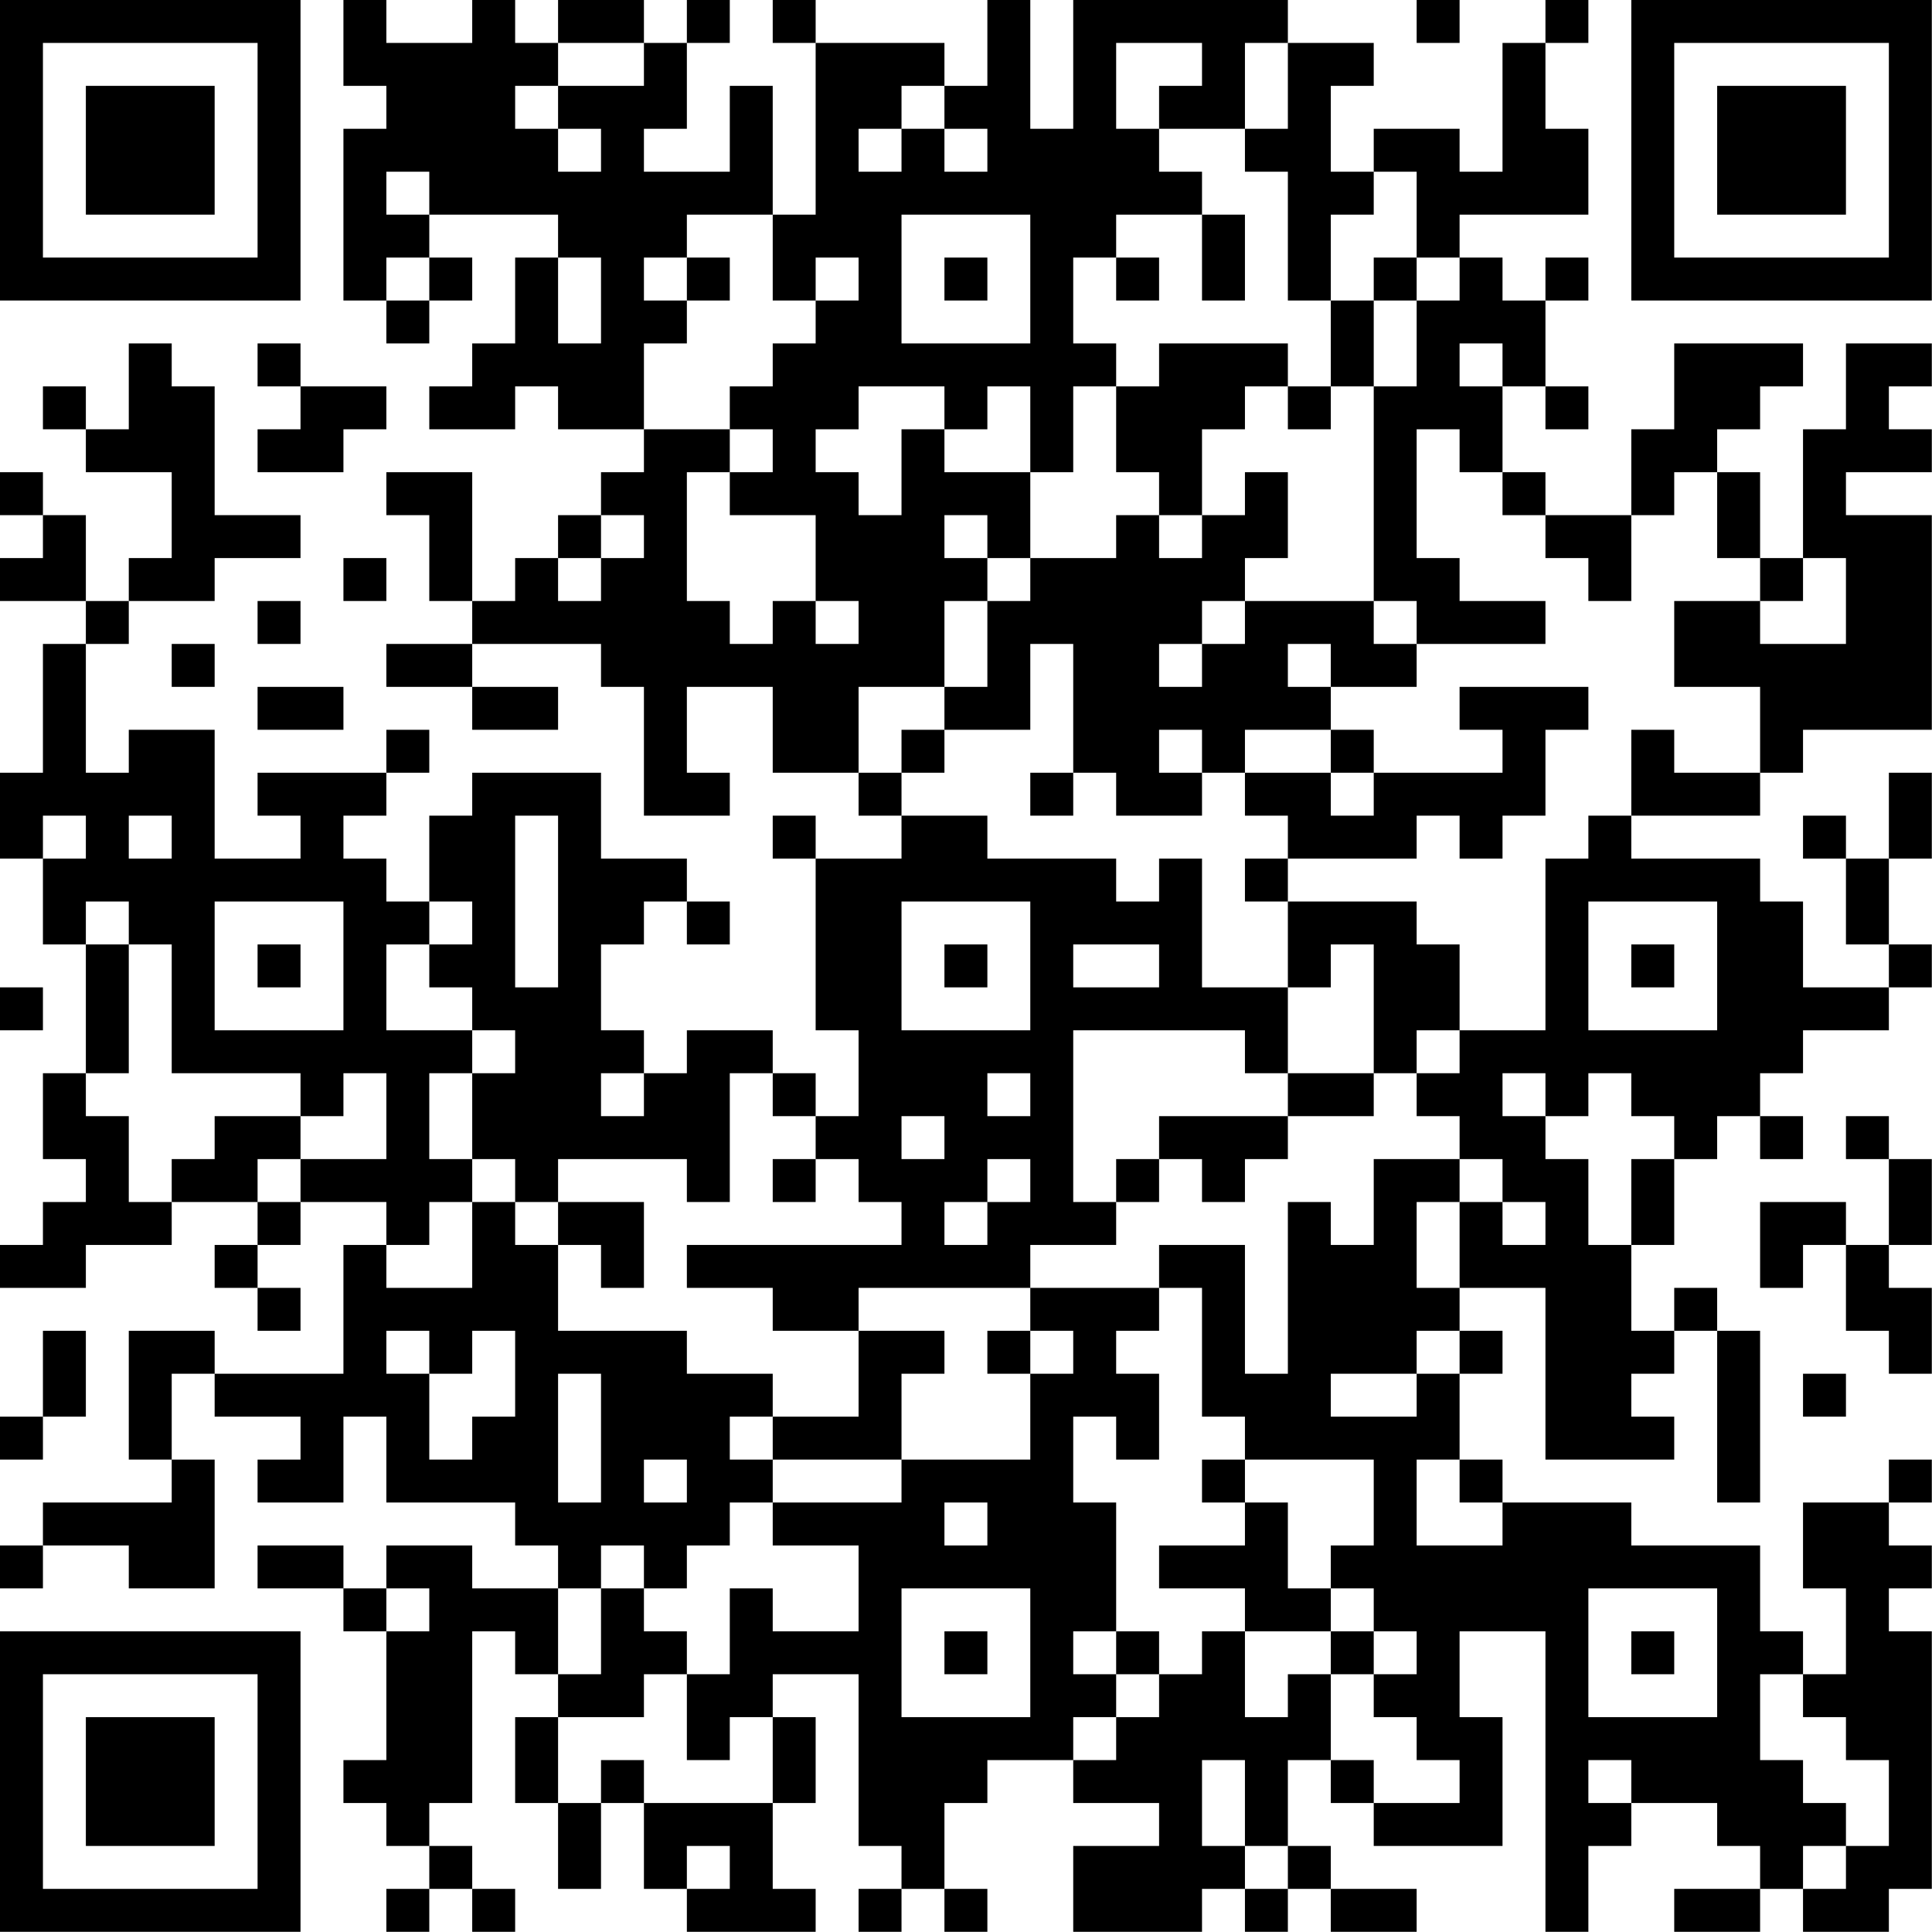 <?xml version="1.0" encoding="UTF-8"?>
<svg xmlns="http://www.w3.org/2000/svg" version="1.1" width="100" height="100" viewBox="0 0 100 100"><rect x="0" y="0" width="100" height="100" fill="#ffffff"/><g transform="scale(2.222)"><g transform="translate(0,0)"><path fill-rule="evenodd" d="M8 0L8 2L9 2L9 3L8 3L8 7L9 7L9 8L10 8L10 7L11 7L11 6L10 6L10 5L13 5L13 6L12 6L12 8L11 8L11 9L10 9L10 10L12 10L12 9L13 9L13 10L15 10L15 11L14 11L14 12L13 12L13 13L12 13L12 14L11 14L11 11L9 11L9 12L10 12L10 14L11 14L11 15L9 15L9 16L11 16L11 17L13 17L13 16L11 16L11 15L14 15L14 16L15 16L15 19L17 19L17 18L16 18L16 16L18 16L18 18L20 18L20 19L21 19L21 20L19 20L19 19L18 19L18 20L19 20L19 24L20 24L20 26L19 26L19 25L18 25L18 24L16 24L16 25L15 25L15 24L14 24L14 22L15 22L15 21L16 21L16 22L17 22L17 21L16 21L16 20L14 20L14 18L11 18L11 19L10 19L10 21L9 21L9 20L8 20L8 19L9 19L9 18L10 18L10 17L9 17L9 18L6 18L6 19L7 19L7 20L5 20L5 17L3 17L3 18L2 18L2 15L3 15L3 14L5 14L5 13L7 13L7 12L5 12L5 9L4 9L4 8L3 8L3 10L2 10L2 9L1 9L1 10L2 10L2 11L4 11L4 13L3 13L3 14L2 14L2 12L1 12L1 11L0 11L0 12L1 12L1 13L0 13L0 14L2 14L2 15L1 15L1 18L0 18L0 20L1 20L1 22L2 22L2 25L1 25L1 27L2 27L2 28L1 28L1 29L0 29L0 30L2 30L2 29L4 29L4 28L6 28L6 29L5 29L5 30L6 30L6 31L7 31L7 30L6 30L6 29L7 29L7 28L9 28L9 29L8 29L8 32L5 32L5 31L3 31L3 34L4 34L4 35L1 35L1 36L0 36L0 37L1 37L1 36L3 36L3 37L5 37L5 34L4 34L4 32L5 32L5 33L7 33L7 34L6 34L6 35L8 35L8 33L9 33L9 35L12 35L12 36L13 36L13 37L11 37L11 36L9 36L9 37L8 37L8 36L6 36L6 37L8 37L8 38L9 38L9 41L8 41L8 42L9 42L9 43L10 43L10 44L9 44L9 45L10 45L10 44L11 44L11 45L12 45L12 44L11 44L11 43L10 43L10 42L11 42L11 38L12 38L12 39L13 39L13 40L12 40L12 42L13 42L13 44L14 44L14 42L15 42L15 44L16 44L16 45L19 45L19 44L18 44L18 42L19 42L19 40L18 40L18 39L20 39L20 43L21 43L21 44L20 44L20 45L21 45L21 44L22 44L22 45L23 45L23 44L22 44L22 42L23 42L23 41L25 41L25 42L27 42L27 43L25 43L25 45L28 45L28 44L29 44L29 45L30 45L30 44L31 44L31 45L33 45L33 44L31 44L31 43L30 43L30 41L31 41L31 42L32 42L32 43L35 43L35 40L34 40L34 38L36 38L36 45L37 45L37 43L38 43L38 42L40 42L40 43L41 43L41 44L39 44L39 45L41 45L41 44L42 44L42 45L44 45L44 44L45 44L45 38L44 38L44 37L45 37L45 36L44 36L44 35L45 35L45 34L44 34L44 35L42 35L42 37L43 37L43 39L42 39L42 38L41 38L41 36L38 36L38 35L35 35L35 34L34 34L34 32L35 32L35 31L34 31L34 30L36 30L36 34L39 34L39 33L38 33L38 32L39 32L39 31L40 31L40 35L41 35L41 31L40 31L40 30L39 30L39 31L38 31L38 29L39 29L39 27L40 27L40 26L41 26L41 27L42 27L42 26L41 26L41 25L42 25L42 24L44 24L44 23L45 23L45 22L44 22L44 20L45 20L45 18L44 18L44 20L43 20L43 19L42 19L42 20L43 20L43 22L44 22L44 23L42 23L42 21L41 21L41 20L38 20L38 19L41 19L41 18L42 18L42 17L45 17L45 12L43 12L43 11L45 11L45 10L44 10L44 9L45 9L45 8L43 8L43 10L42 10L42 13L41 13L41 11L40 11L40 10L41 10L41 9L42 9L42 8L39 8L39 10L38 10L38 12L36 12L36 11L35 11L35 9L36 9L36 10L37 10L37 9L36 9L36 7L37 7L37 6L36 6L36 7L35 7L35 6L34 6L34 5L37 5L37 3L36 3L36 1L37 1L37 0L36 0L36 1L35 1L35 4L34 4L34 3L32 3L32 4L31 4L31 2L32 2L32 1L30 1L30 0L25 0L25 3L24 3L24 0L23 0L23 2L22 2L22 1L19 1L19 0L18 0L18 1L19 1L19 5L18 5L18 2L17 2L17 4L15 4L15 3L16 3L16 1L17 1L17 0L16 0L16 1L15 1L15 0L13 0L13 1L12 1L12 0L11 0L11 1L9 1L9 0ZM33 0L33 1L34 1L34 0ZM13 1L13 2L12 2L12 3L13 3L13 4L14 4L14 3L13 3L13 2L15 2L15 1ZM26 1L26 3L27 3L27 4L28 4L28 5L26 5L26 6L25 6L25 8L26 8L26 9L25 9L25 11L24 11L24 9L23 9L23 10L22 10L22 9L20 9L20 10L19 10L19 11L20 11L20 12L21 12L21 10L22 10L22 11L24 11L24 13L23 13L23 12L22 12L22 13L23 13L23 14L22 14L22 16L20 16L20 18L21 18L21 19L23 19L23 20L26 20L26 21L27 21L27 20L28 20L28 23L30 23L30 25L29 25L29 24L25 24L25 28L26 28L26 29L24 29L24 30L20 30L20 31L18 31L18 30L16 30L16 29L21 29L21 28L20 28L20 27L19 27L19 26L18 26L18 25L17 25L17 28L16 28L16 27L13 27L13 28L12 28L12 27L11 27L11 25L12 25L12 24L11 24L11 23L10 23L10 22L11 22L11 21L10 21L10 22L9 22L9 24L11 24L11 25L10 25L10 27L11 27L11 28L10 28L10 29L9 29L9 30L11 30L11 28L12 28L12 29L13 29L13 31L16 31L16 32L18 32L18 33L17 33L17 34L18 34L18 35L17 35L17 36L16 36L16 37L15 37L15 36L14 36L14 37L13 37L13 39L14 39L14 37L15 37L15 38L16 38L16 39L15 39L15 40L13 40L13 42L14 42L14 41L15 41L15 42L18 42L18 40L17 40L17 41L16 41L16 39L17 39L17 37L18 37L18 38L20 38L20 36L18 36L18 35L21 35L21 34L24 34L24 32L25 32L25 31L24 31L24 30L27 30L27 31L26 31L26 32L27 32L27 34L26 34L26 33L25 33L25 35L26 35L26 38L25 38L25 39L26 39L26 40L25 40L25 41L26 41L26 40L27 40L27 39L28 39L28 38L29 38L29 40L30 40L30 39L31 39L31 41L32 41L32 42L34 42L34 41L33 41L33 40L32 40L32 39L33 39L33 38L32 38L32 37L31 37L31 36L32 36L32 34L29 34L29 33L28 33L28 30L27 30L27 29L29 29L29 32L30 32L30 28L31 28L31 29L32 29L32 27L34 27L34 28L33 28L33 30L34 30L34 28L35 28L35 29L36 29L36 28L35 28L35 27L34 27L34 26L33 26L33 25L34 25L34 24L36 24L36 20L37 20L37 19L38 19L38 17L39 17L39 18L41 18L41 16L39 16L39 14L41 14L41 15L43 15L43 13L42 13L42 14L41 14L41 13L40 13L40 11L39 11L39 12L38 12L38 14L37 14L37 13L36 13L36 12L35 12L35 11L34 11L34 10L33 10L33 13L34 13L34 14L36 14L36 15L33 15L33 14L32 14L32 9L33 9L33 7L34 7L34 6L33 6L33 4L32 4L32 5L31 5L31 7L30 7L30 4L29 4L29 3L30 3L30 1L29 1L29 3L27 3L27 2L28 2L28 1ZM21 2L21 3L20 3L20 4L21 4L21 3L22 3L22 4L23 4L23 3L22 3L22 2ZM9 4L9 5L10 5L10 4ZM16 5L16 6L15 6L15 7L16 7L16 8L15 8L15 10L17 10L17 11L16 11L16 14L17 14L17 15L18 15L18 14L19 14L19 15L20 15L20 14L19 14L19 12L17 12L17 11L18 11L18 10L17 10L17 9L18 9L18 8L19 8L19 7L20 7L20 6L19 6L19 7L18 7L18 5ZM21 5L21 8L24 8L24 5ZM28 5L28 7L29 7L29 5ZM9 6L9 7L10 7L10 6ZM13 6L13 8L14 8L14 6ZM16 6L16 7L17 7L17 6ZM22 6L22 7L23 7L23 6ZM26 6L26 7L27 7L27 6ZM32 6L32 7L31 7L31 9L30 9L30 8L27 8L27 9L26 9L26 11L27 11L27 12L26 12L26 13L24 13L24 14L23 14L23 16L22 16L22 17L21 17L21 18L22 18L22 17L24 17L24 15L25 15L25 18L24 18L24 19L25 19L25 18L26 18L26 19L28 19L28 18L29 18L29 19L30 19L30 20L29 20L29 21L30 21L30 23L31 23L31 22L32 22L32 25L30 25L30 26L27 26L27 27L26 27L26 28L27 28L27 27L28 27L28 28L29 28L29 27L30 27L30 26L32 26L32 25L33 25L33 24L34 24L34 22L33 22L33 21L30 21L30 20L33 20L33 19L34 19L34 20L35 20L35 19L36 19L36 17L37 17L37 16L34 16L34 17L35 17L35 18L32 18L32 17L31 17L31 16L33 16L33 15L32 15L32 14L29 14L29 13L30 13L30 11L29 11L29 12L28 12L28 10L29 10L29 9L30 9L30 10L31 10L31 9L32 9L32 7L33 7L33 6ZM6 8L6 9L7 9L7 10L6 10L6 11L8 11L8 10L9 10L9 9L7 9L7 8ZM34 8L34 9L35 9L35 8ZM14 12L14 13L13 13L13 14L14 14L14 13L15 13L15 12ZM27 12L27 13L28 13L28 12ZM8 13L8 14L9 14L9 13ZM6 14L6 15L7 15L7 14ZM28 14L28 15L27 15L27 16L28 16L28 15L29 15L29 14ZM4 15L4 16L5 16L5 15ZM30 15L30 16L31 16L31 15ZM6 16L6 17L8 17L8 16ZM27 17L27 18L28 18L28 17ZM29 17L29 18L31 18L31 19L32 19L32 18L31 18L31 17ZM1 19L1 20L2 20L2 19ZM3 19L3 20L4 20L4 19ZM12 19L12 23L13 23L13 19ZM2 21L2 22L3 22L3 25L2 25L2 26L3 26L3 28L4 28L4 27L5 27L5 26L7 26L7 27L6 27L6 28L7 28L7 27L9 27L9 25L8 25L8 26L7 26L7 25L4 25L4 22L3 22L3 21ZM5 21L5 24L8 24L8 21ZM21 21L21 24L24 24L24 21ZM37 21L37 24L40 24L40 21ZM6 22L6 23L7 23L7 22ZM22 22L22 23L23 23L23 22ZM25 22L25 23L27 23L27 22ZM38 22L38 23L39 23L39 22ZM0 23L0 24L1 24L1 23ZM14 25L14 26L15 26L15 25ZM23 25L23 26L24 26L24 25ZM35 25L35 26L36 26L36 27L37 27L37 29L38 29L38 27L39 27L39 26L38 26L38 25L37 25L37 26L36 26L36 25ZM21 26L21 27L22 27L22 26ZM43 26L43 27L44 27L44 29L43 29L43 28L41 28L41 30L42 30L42 29L43 29L43 31L44 31L44 32L45 32L45 30L44 30L44 29L45 29L45 27L44 27L44 26ZM18 27L18 28L19 28L19 27ZM23 27L23 28L22 28L22 29L23 29L23 28L24 28L24 27ZM13 28L13 29L14 29L14 30L15 30L15 28ZM1 31L1 33L0 33L0 34L1 34L1 33L2 33L2 31ZM9 31L9 32L10 32L10 34L11 34L11 33L12 33L12 31L11 31L11 32L10 32L10 31ZM20 31L20 33L18 33L18 34L21 34L21 32L22 32L22 31ZM23 31L23 32L24 32L24 31ZM33 31L33 32L31 32L31 33L33 33L33 32L34 32L34 31ZM13 32L13 35L14 35L14 32ZM42 32L42 33L43 33L43 32ZM15 34L15 35L16 35L16 34ZM28 34L28 35L29 35L29 36L27 36L27 37L29 37L29 38L31 38L31 39L32 39L32 38L31 38L31 37L30 37L30 35L29 35L29 34ZM33 34L33 36L35 36L35 35L34 35L34 34ZM22 35L22 36L23 36L23 35ZM9 37L9 38L10 38L10 37ZM21 37L21 40L24 40L24 37ZM37 37L37 40L40 40L40 37ZM22 38L22 39L23 39L23 38ZM26 38L26 39L27 39L27 38ZM38 38L38 39L39 39L39 38ZM41 39L41 41L42 41L42 42L43 42L43 43L42 43L42 44L43 44L43 43L44 43L44 41L43 41L43 40L42 40L42 39ZM28 41L28 43L29 43L29 44L30 44L30 43L29 43L29 41ZM37 41L37 42L38 42L38 41ZM16 43L16 44L17 44L17 43ZM0 0L0 7L7 7L7 0ZM1 1L1 6L6 6L6 1ZM2 2L2 5L5 5L5 2ZM38 0L38 7L45 7L45 0ZM39 1L39 6L44 6L44 1ZM40 2L40 5L43 5L43 2ZM0 38L0 45L7 45L7 38ZM1 39L1 44L6 44L6 39ZM2 40L2 43L5 43L5 40Z" fill="#000000"/></g></g></svg>

